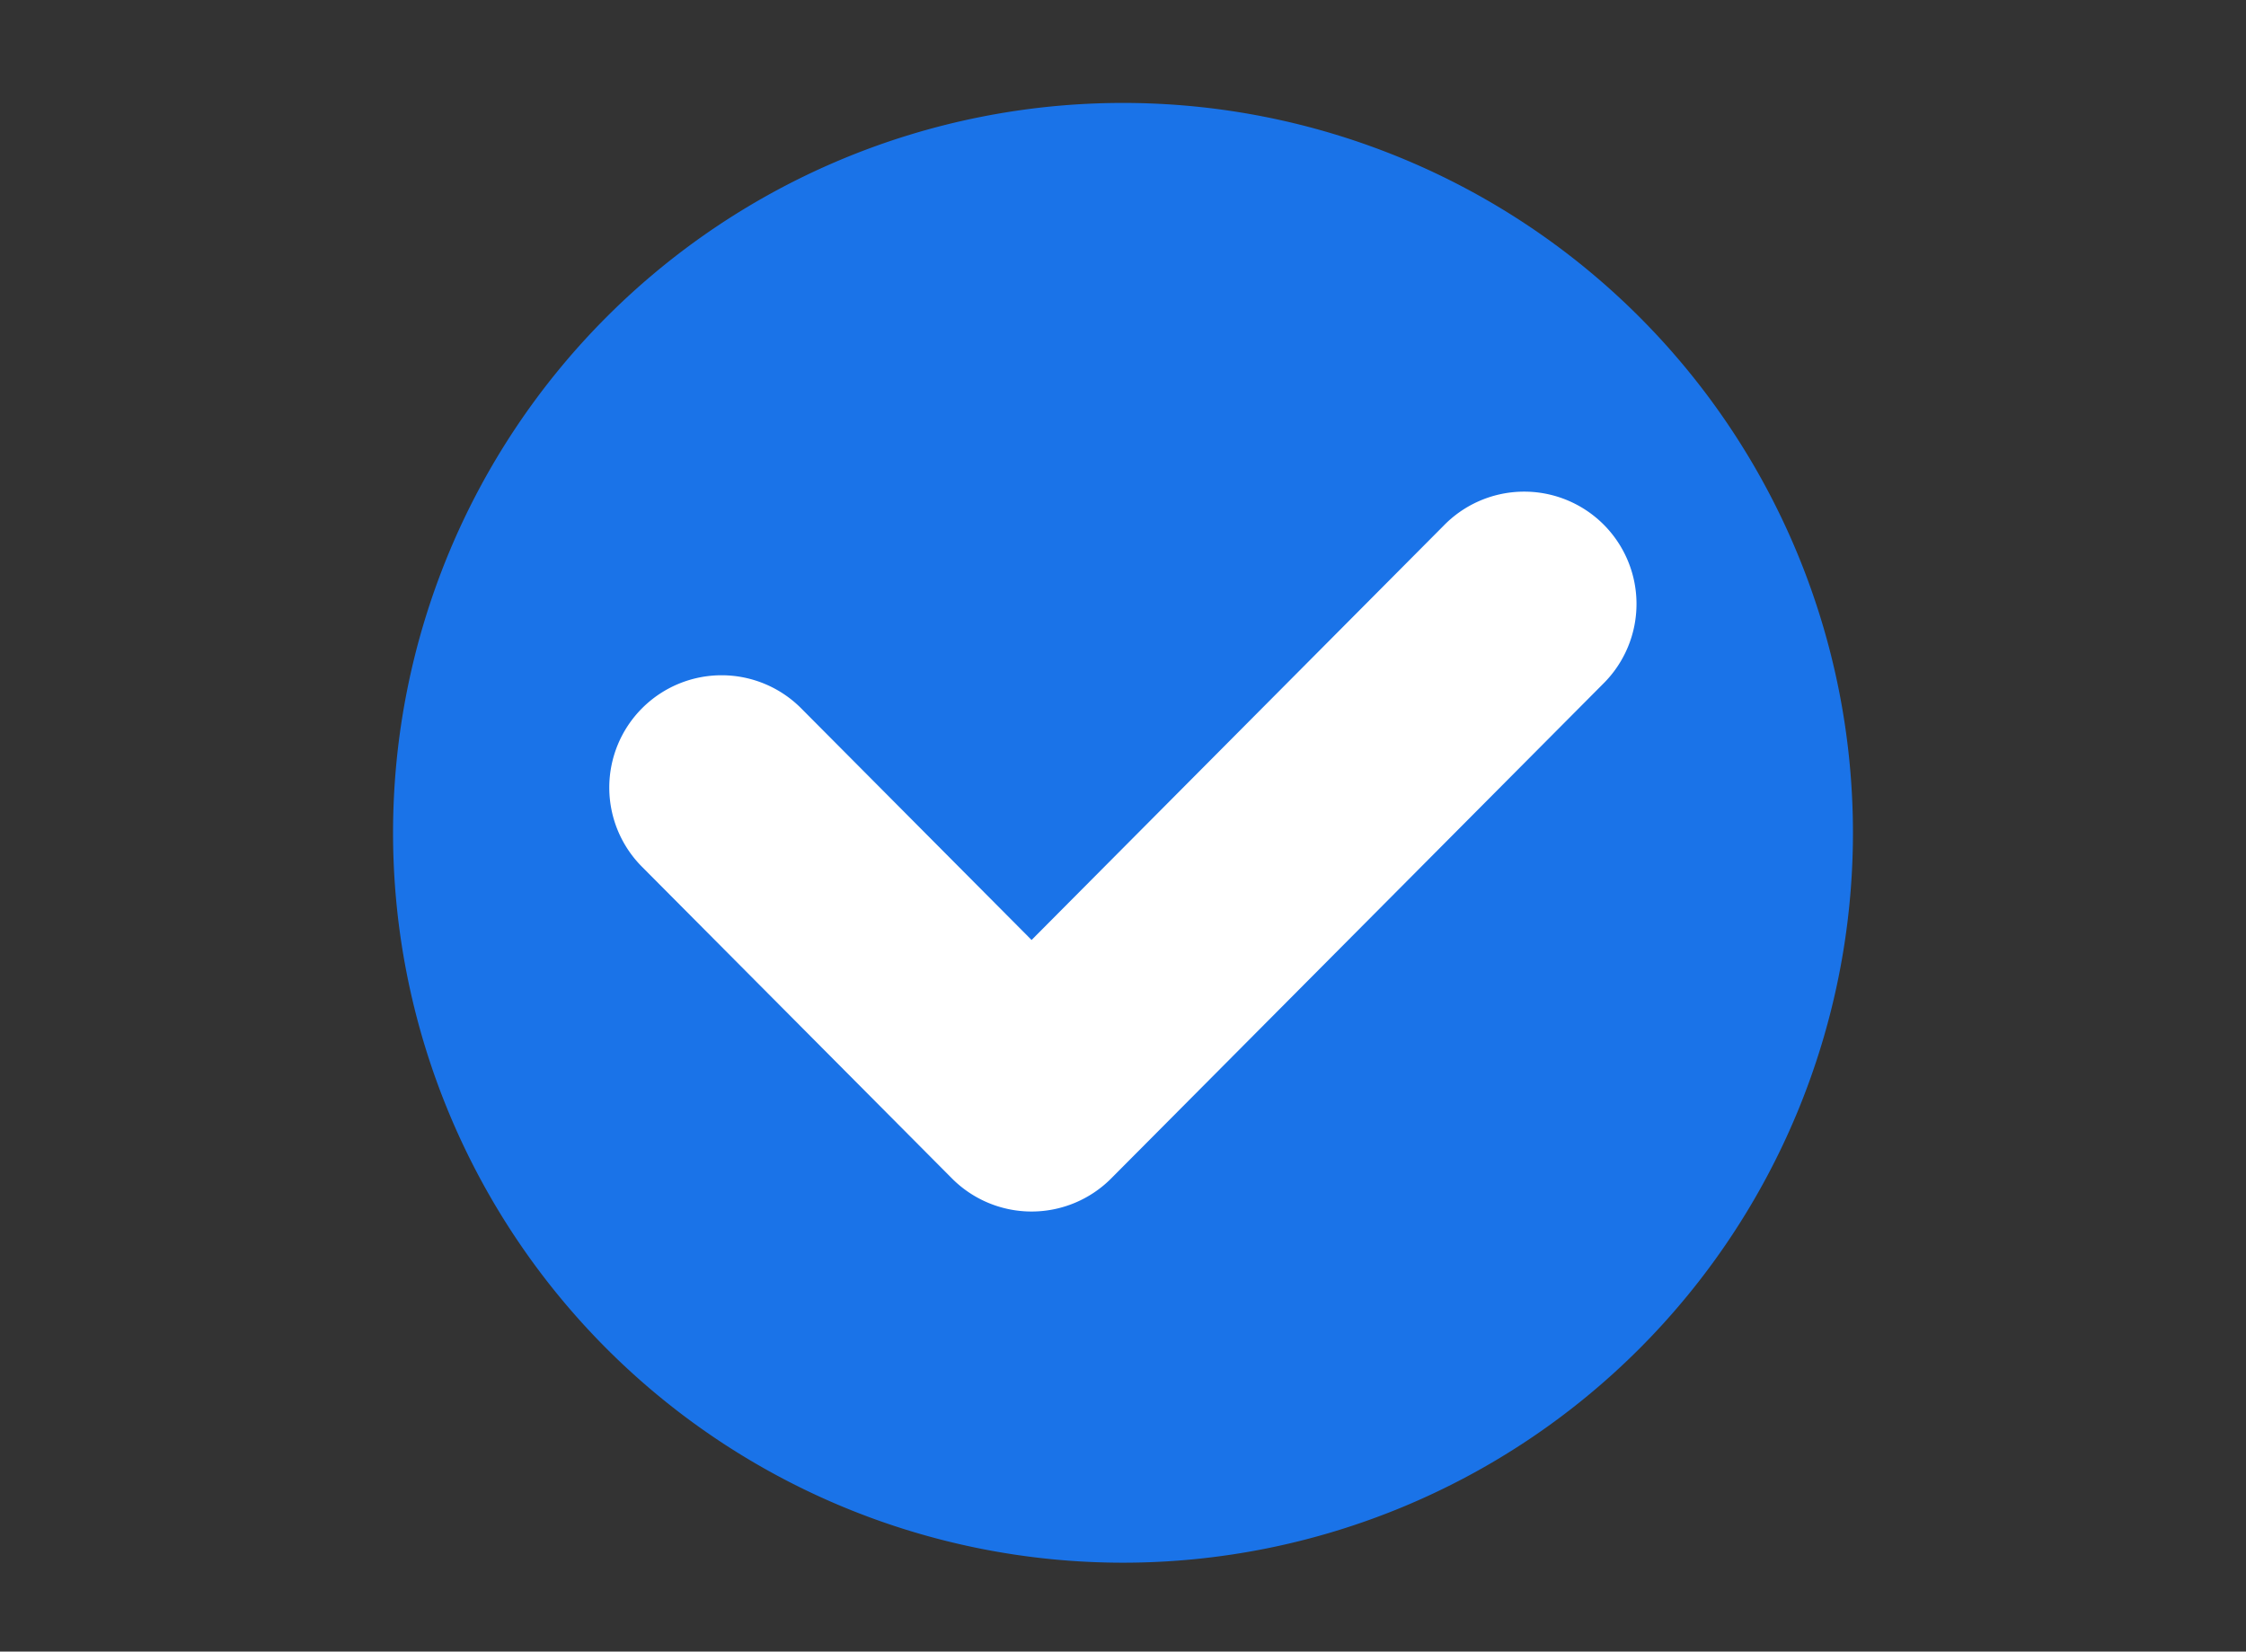 <?xml version="1.0" encoding="UTF-8" standalone="no"?>
<svg
   xmlns:dc="http://purl.org/dc/elements/1.1/"
   xmlns:cc="http://creativecommons.org/ns#"
   xmlns:rdf="http://www.w3.org/1999/02/22-rdf-syntax-ns#"
   xmlns:svg="http://www.w3.org/2000/svg"
   xmlns="http://www.w3.org/2000/svg"
   id="svg16"
   version="1.1"
   style="overflow:visible"
   viewBox="-240 -178 480 353"
   height="1412px"
   width="1920px">
  <rect x="-240" y="-178" width="480" height="353" fill="#333333" stroke="none"/>
  <defs
     id="defs20" />
  <rect
     id="rect2"
     fill-opacity="0"
     fill="rgb(0,0,0)"
     height="353"
     width="480"
     y="-178"
     x="-240" />
  <svg
     id="svg8"
     version="1.1"
     y="-250"
     x="-250"
     viewBox="-250 -250 500 500"
     height="500"
     width="500"
     style="overflow:visible">
    <g
       style="fill:#ffffff;stroke-linejoin:round"
       id="g6">
      <path
         style="fill:#1a73e8;fill-opacity:1;stroke:#000000;stroke-width:0;stroke-linecap:round;stroke-linejoin:round;stroke-opacity:0"
         id="path4"
         d="M 156,0 A 156,156 0 0 1 0,156 156,156 0 0 1 -156,0 156,156 0 0 1 0,-156 156,156 0 0 1 156,0 Z" />
    </g>
  </svg>
  <svg
     id="svg14"
     version="1.1"
     y="-246"
     x="-250"
     viewBox="-250 -250 500 500"
     height="500"
     width="500"
     style="overflow:visible">
    <g
       style="fill:#ffffff;stroke-linejoin:round"
       id="g12">
      <path
         style="fill:#ffffff;fill-opacity:1;stroke:#ffffff;stroke-width:8;stroke-linecap:butt;stroke-linejoin:round;stroke-opacity:1"
         id="path10"
         d="m 85.09,-72.91 a 20.002,20.002 0 0 0 -13.732,6.09 l -90.898,91.4 -51.898,-52.186 a 20.002,20.002 0 1 0 -28.363,28.207 l 66.08,66.445 a 20.002,20.002 0 0 0 28.363,0 l 105.08,-105.66 a 20.002,20.002 0 0 0 -14.631,-34.295 z" />
    </g>
  </svg>
</svg>
